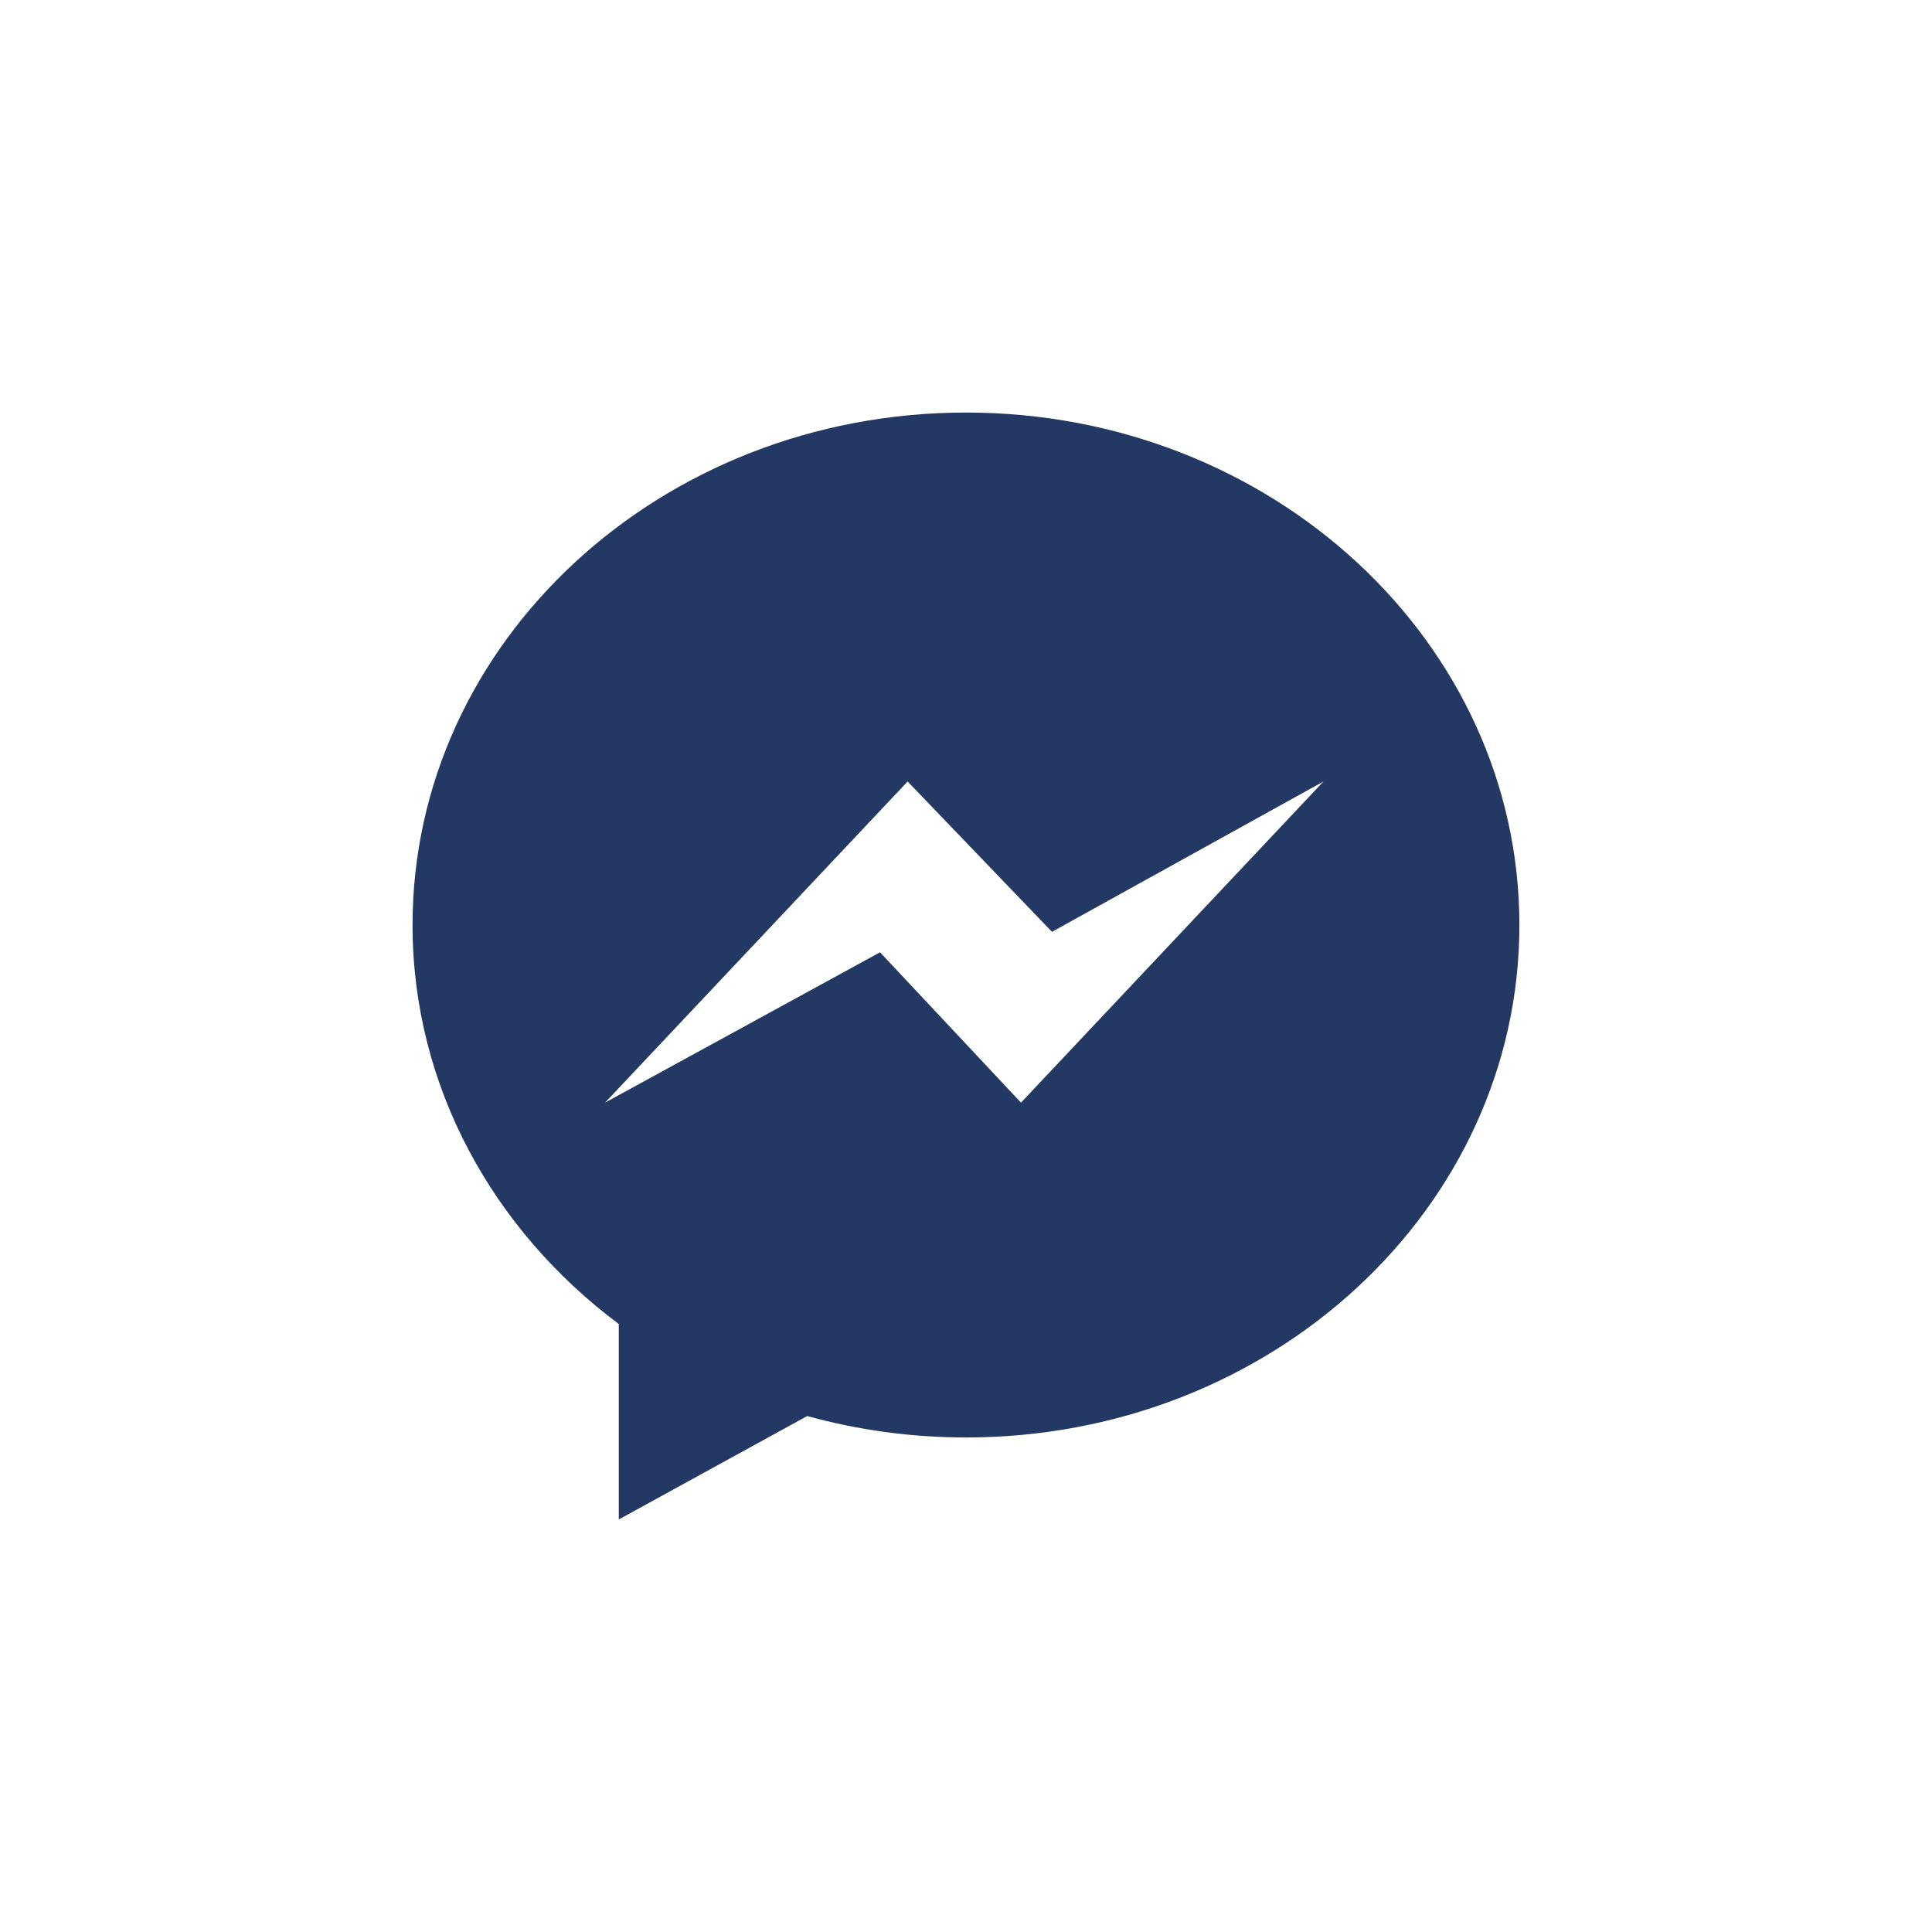 <svg width="32" height="32" viewBox="0 0 32 32" fill="none" xmlns="http://www.w3.org/2000/svg">
<path d="M16 6.833C10.937 6.833 6.833 10.633 6.833 15.321C6.833 17.991 8.166 20.374 10.249 21.93V25.167L13.37 23.454C14.203 23.684 15.085 23.809 16 23.809C21.062 23.809 25.166 20.009 25.166 15.322C25.166 10.634 21.062 6.833 16 6.833ZM16.911 18.263L14.576 15.773L10.022 18.263L15.033 12.944L17.424 15.434L21.921 12.944L16.911 18.263Z" fill="#233862"/>
</svg>
